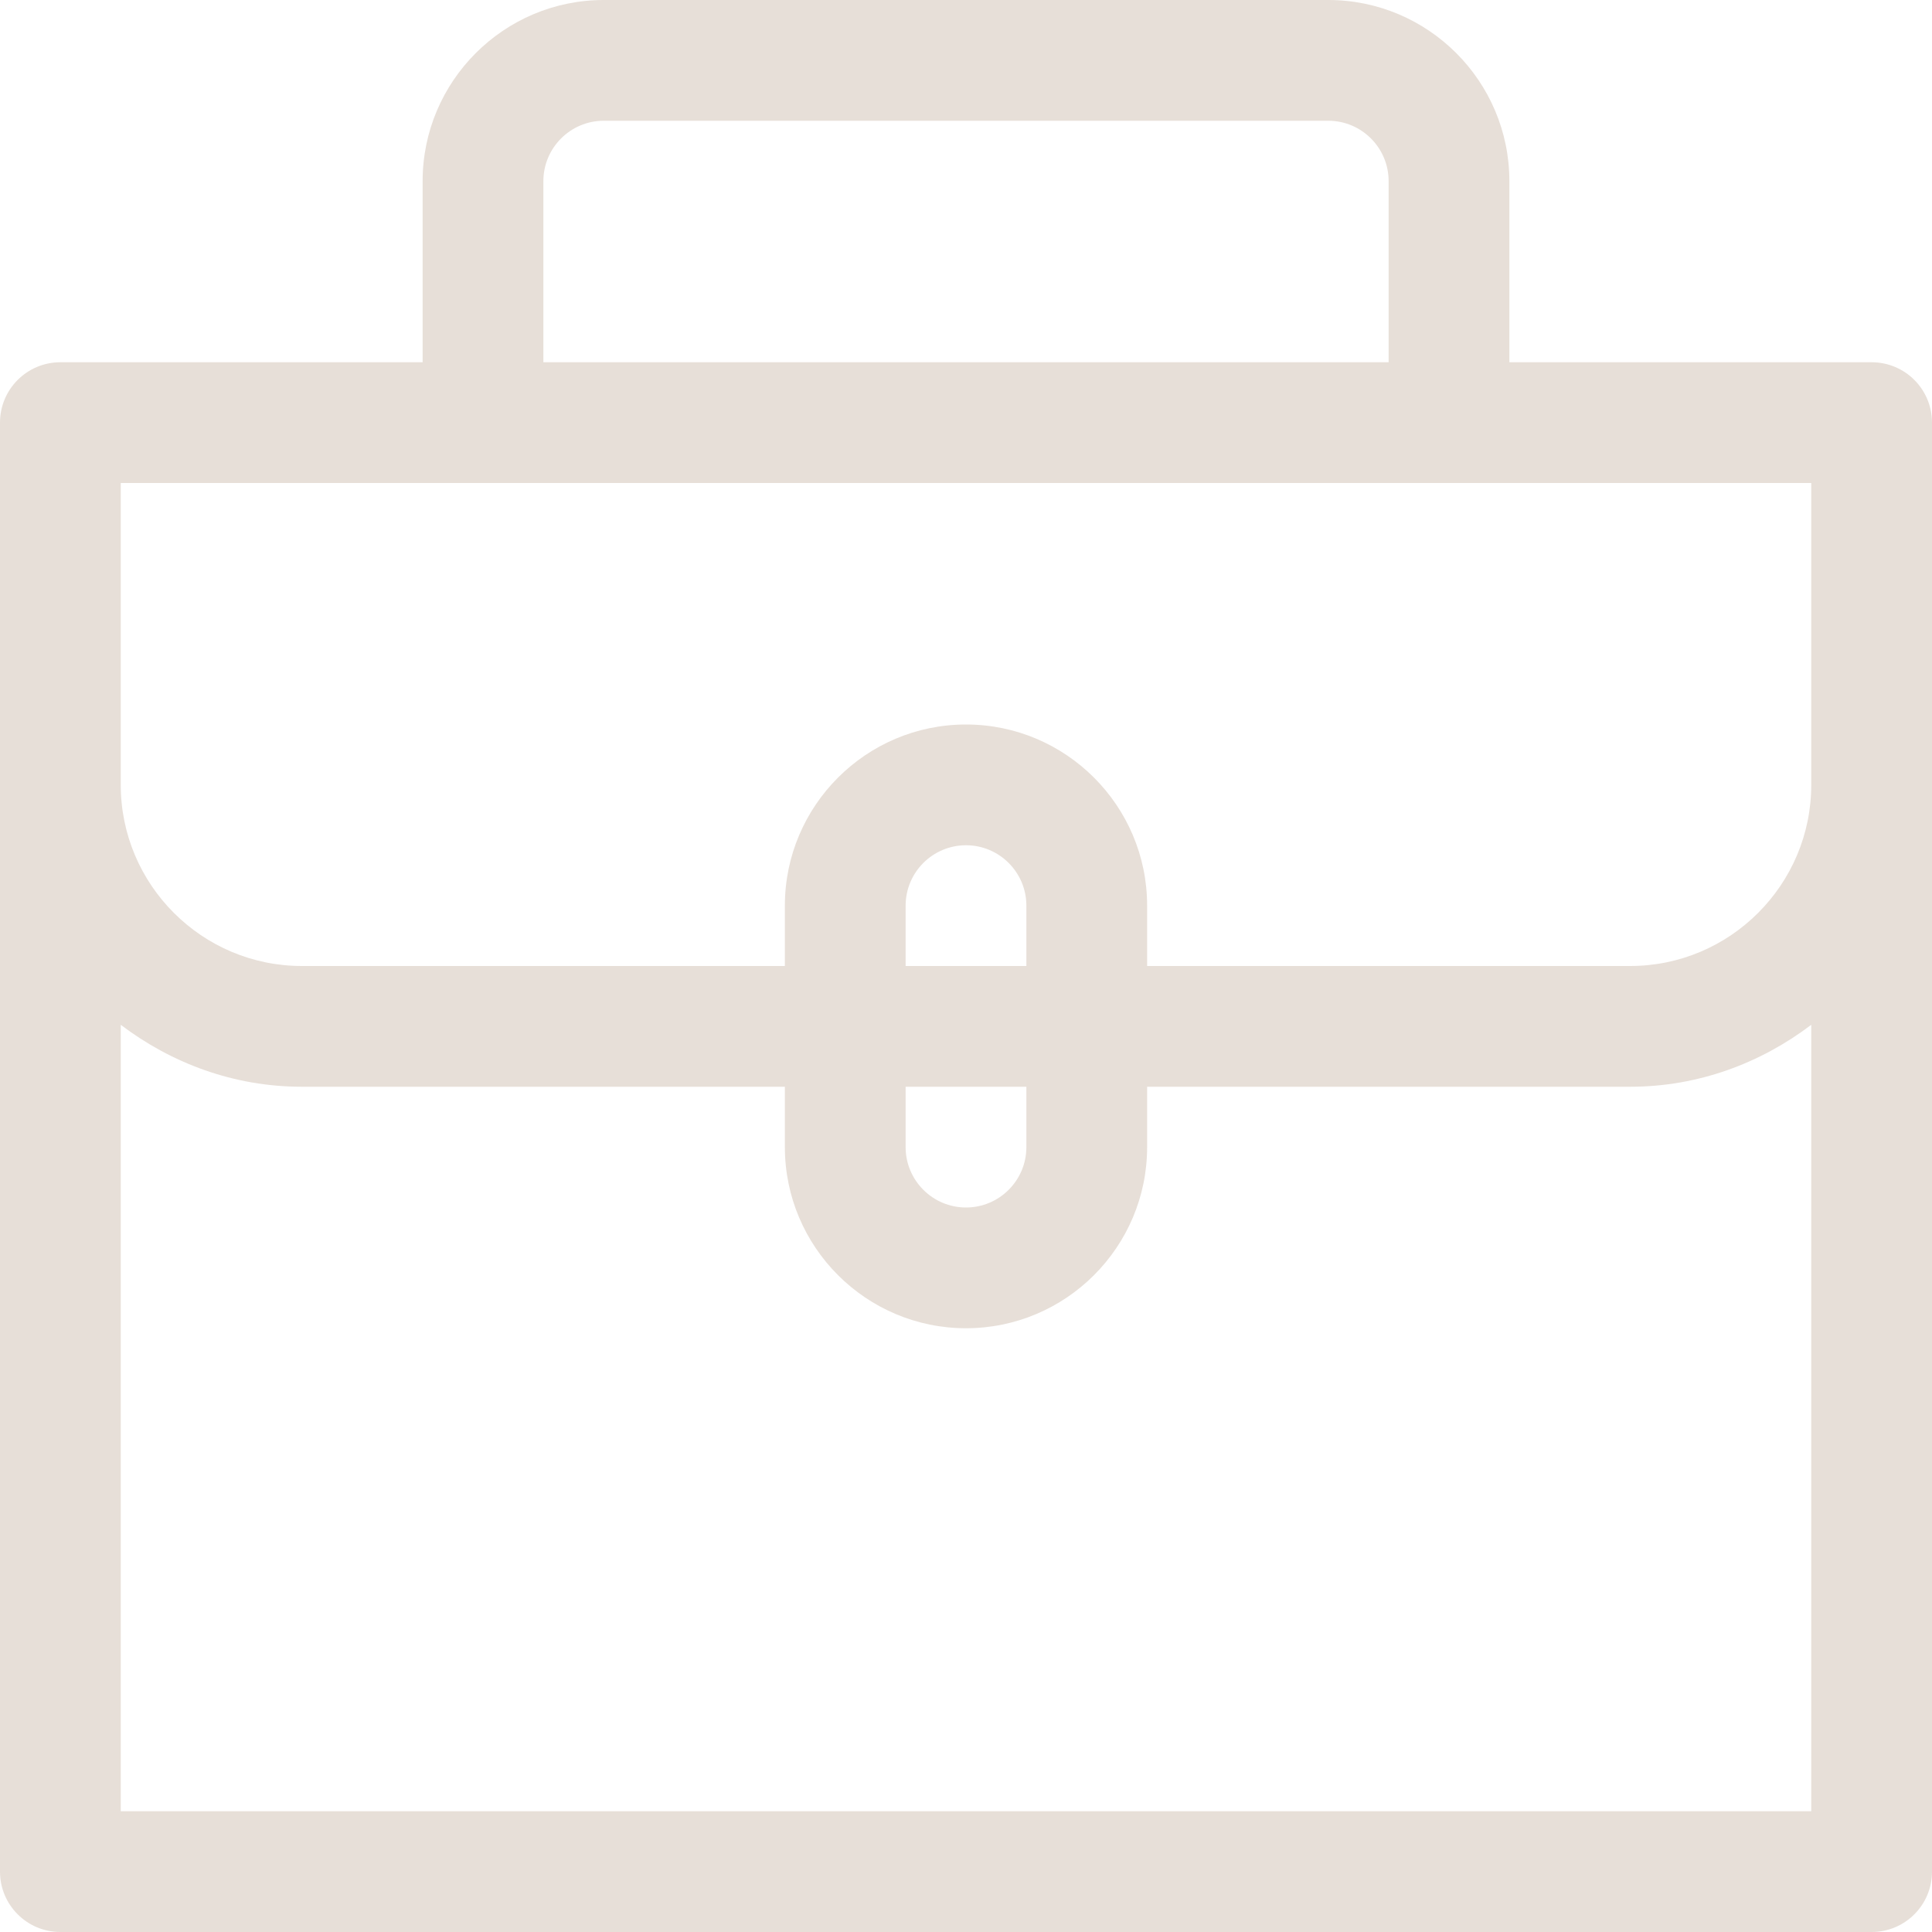 <?xml version="1.0" encoding="UTF-8" standalone="no"?><svg xmlns="http://www.w3.org/2000/svg" xmlns:xlink="http://www.w3.org/1999/xlink" fill="#e7dfd8" height="32" preserveAspectRatio="xMidYMid meet" version="1" viewBox="0.0 0.0 32.0 32.0" width="32" zoomAndPan="magnify"><g id="change1_1"><path d="M31,6h-6V3c0-1.654-1.346-3-3-3H10C8.346,0,7,1.346,7,3v3H1C0.448,6,0,6.447,0,7v24c0,0.553,0.448,1,1,1h30 c0.553,0,1-0.447,1-1V7C32,6.447,31.553,6,31,6z M9,3c0-0.552,0.449-1,1-1h12c0.552,0,1,0.448,1,1v3H9V3z M2,8h28v5 c0,1.654-1.346,3-3,3h-8v-1c0-1.654-1.346-3-3-3s-3,1.346-3,3v1H5c-1.654,0-3-1.346-3-3V8z M17,16h-2v-1c0-0.552,0.449-1,1-1 s1,0.448,1,1V16z M15,18h2v1c0,0.552-0.449,1-1,1s-1-0.448-1-1V18z M2,30V16.974C2.838,17.609,3.87,18,5,18h8v1c0,1.654,1.346,3,3,3 s3-1.346,3-3v-1h8c1.13,0,2.162-0.391,3-1.026V30H2z" fill="inherit"/></g></svg>